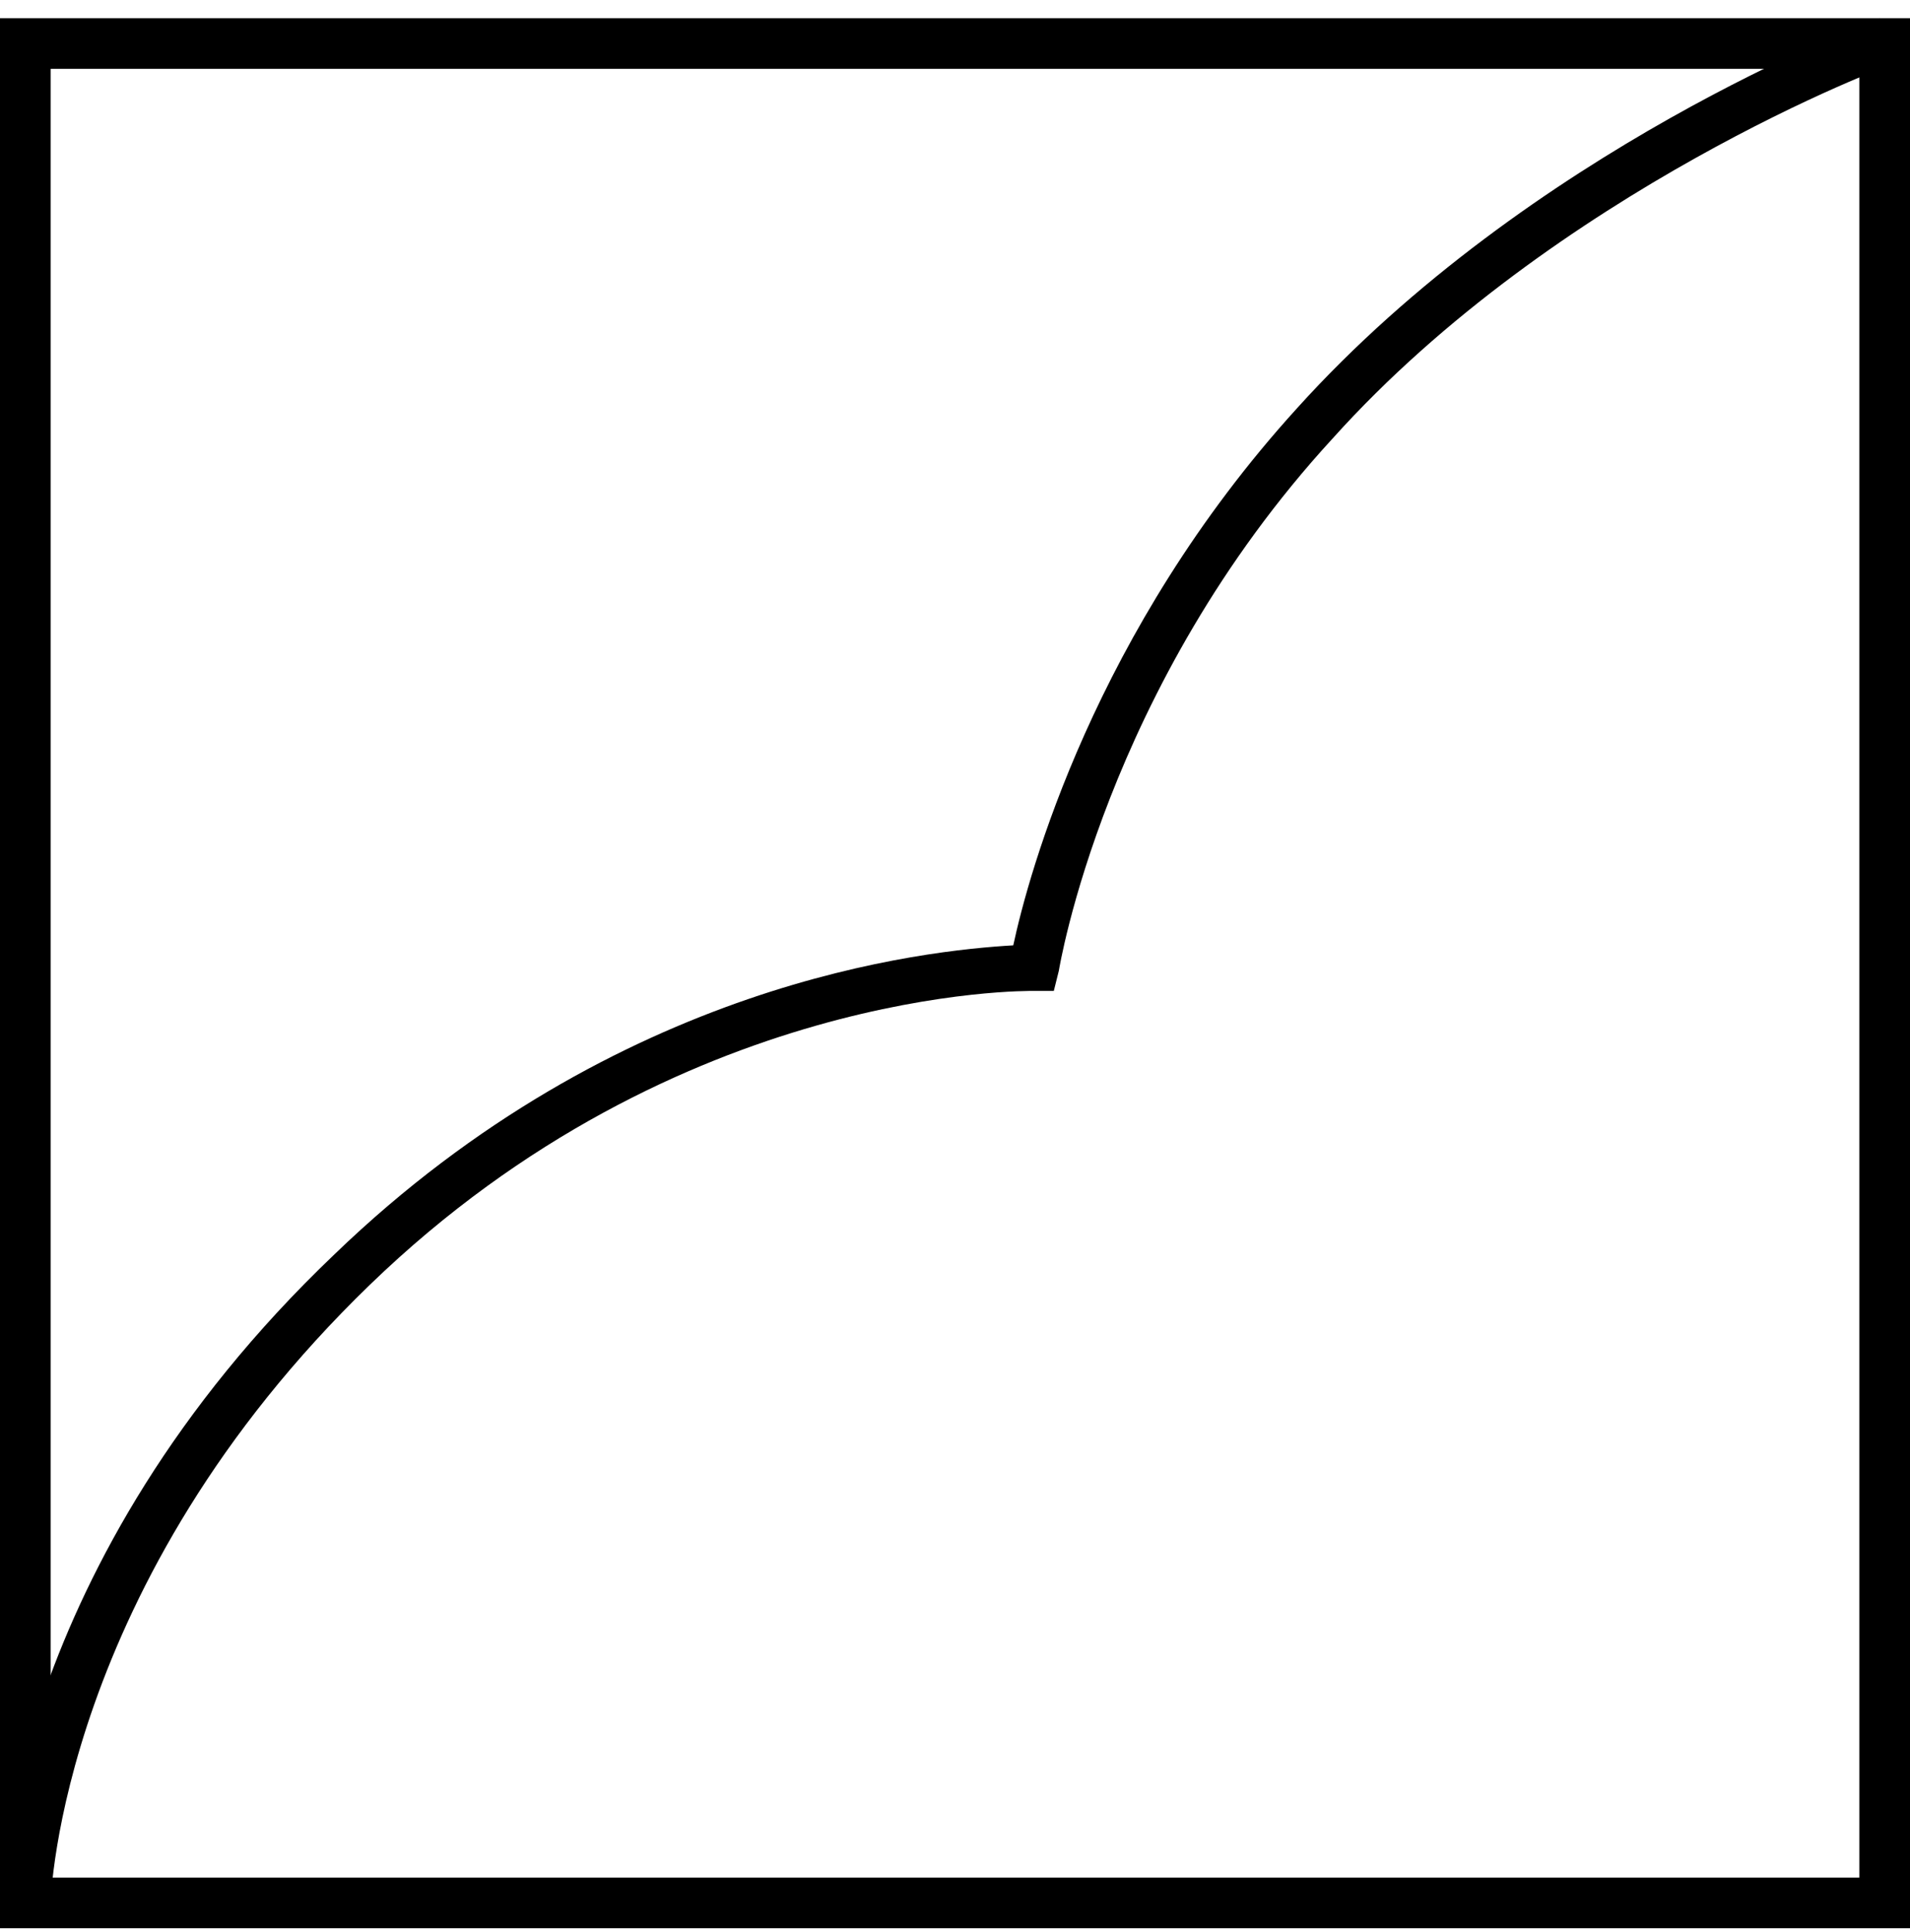 <svg xmlns="http://www.w3.org/2000/svg" width="85" height="86" viewBox="0 0 85 86" fill="none"><path d="M85 85.819H0V0.809H85V85.819ZM2.255 83.564H82.745V3.064H2.255V83.564Z" fill="black"></path><path d="M2.255 84.692H0C0 84.015 0.451 69.584 14.881 55.829C27.507 43.652 41.26 42.299 45.093 42.074C45.769 38.917 48.7 28.093 57.719 18.172C68.09 6.671 82.971 1.034 83.647 0.809L84.324 2.838C84.098 2.838 69.218 8.475 59.297 19.524C49.151 30.574 47.122 43.201 47.122 43.201L46.897 44.103H45.995C45.769 44.103 30.212 43.877 16.459 57.182C2.706 70.486 2.255 84.466 2.255 84.692Z" fill="black"></path></svg>
